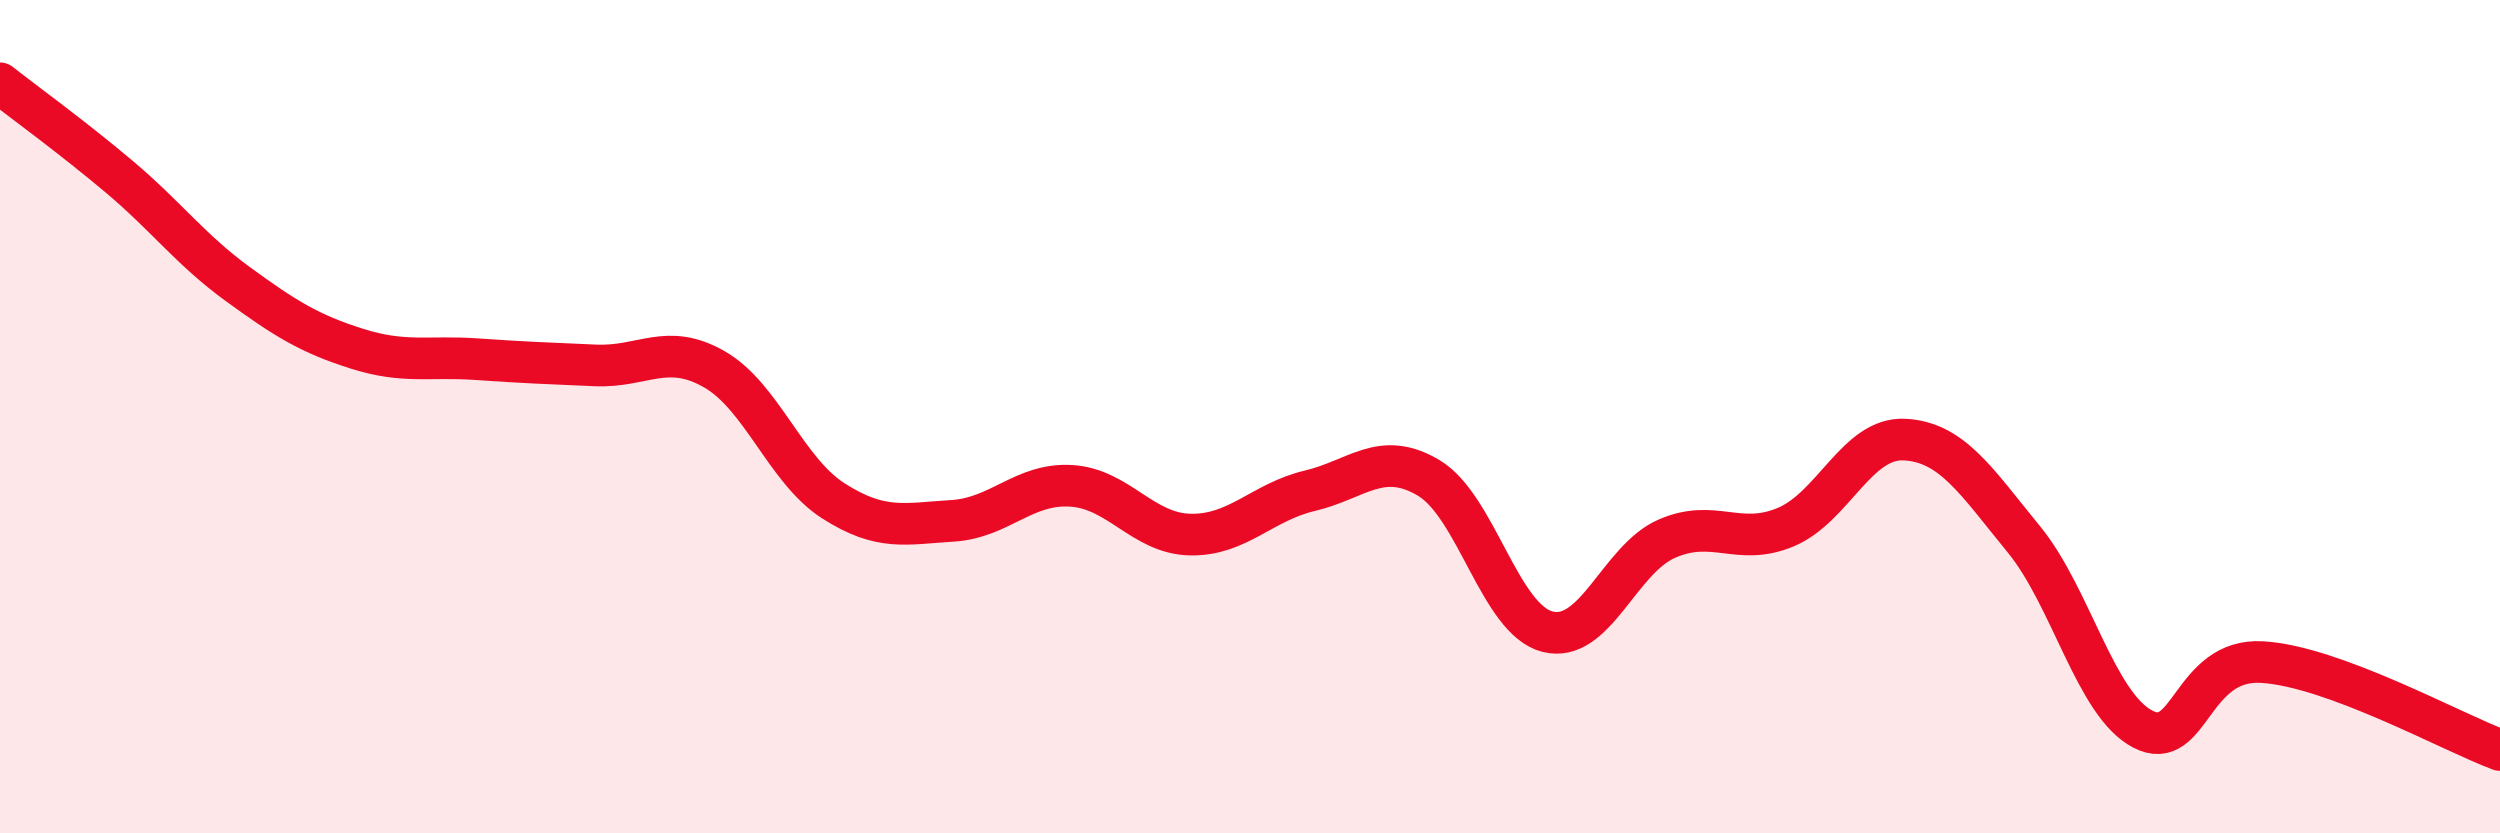 
    <svg width="60" height="20" viewBox="0 0 60 20" xmlns="http://www.w3.org/2000/svg">
      <path
        d="M 0,2 C 0.57,2.45 1.72,3.28 2.86,4.24 C 4,5.2 4.57,5.99 5.71,6.82 C 6.85,7.65 7.43,8.01 8.57,8.37 C 9.71,8.73 10.29,8.54 11.43,8.62 C 12.57,8.7 13.15,8.72 14.29,8.77 C 15.43,8.82 16,8.21 17.14,8.86 C 18.28,9.51 18.86,11.29 20,12.02 C 21.14,12.75 21.72,12.57 22.86,12.5 C 24,12.43 24.57,11.59 25.71,11.66 C 26.85,11.73 27.43,12.81 28.57,12.83 C 29.71,12.85 30.29,12.05 31.43,11.78 C 32.57,11.51 33.15,10.79 34.29,11.47 C 35.43,12.15 36,14.87 37.14,15.16 C 38.28,15.45 38.86,13.43 40,12.93 C 41.14,12.43 41.72,13.13 42.86,12.65 C 44,12.17 44.57,10.49 45.71,10.55 C 46.85,10.61 47.43,11.55 48.57,12.94 C 49.71,14.33 50.29,16.91 51.43,17.5 C 52.57,18.09 52.58,15.79 54.29,15.89 C 56,15.99 58.86,17.58 60,18L60 20L0 20Z"
        fill="#EB0A25"
        opacity="0.1"
        stroke-linecap="round"
        stroke-linejoin="round"
      />
      <path
        d="M 0,2 C 0.57,2.45 1.72,3.28 2.86,4.24 C 4,5.2 4.57,5.99 5.71,6.82 C 6.85,7.65 7.43,8.01 8.57,8.37 C 9.71,8.73 10.29,8.54 11.43,8.62 C 12.57,8.7 13.15,8.72 14.29,8.77 C 15.43,8.82 16,8.21 17.14,8.86 C 18.28,9.51 18.86,11.29 20,12.02 C 21.14,12.75 21.72,12.57 22.86,12.5 C 24,12.43 24.57,11.59 25.71,11.66 C 26.85,11.73 27.43,12.81 28.57,12.83 C 29.71,12.85 30.29,12.05 31.43,11.78 C 32.57,11.51 33.15,10.79 34.29,11.47 C 35.43,12.15 36,14.87 37.14,15.16 C 38.28,15.45 38.86,13.43 40,12.93 C 41.14,12.43 41.72,13.13 42.86,12.65 C 44,12.17 44.57,10.49 45.71,10.55 C 46.85,10.61 47.43,11.55 48.57,12.94 C 49.71,14.33 50.29,16.91 51.43,17.5 C 52.57,18.09 52.58,15.79 54.29,15.89 C 56,15.99 58.86,17.58 60,18"
        stroke="#EB0A25"
        stroke-width="1"
        fill="none"
        stroke-linecap="round"
        stroke-linejoin="round"
      />
    </svg>
  